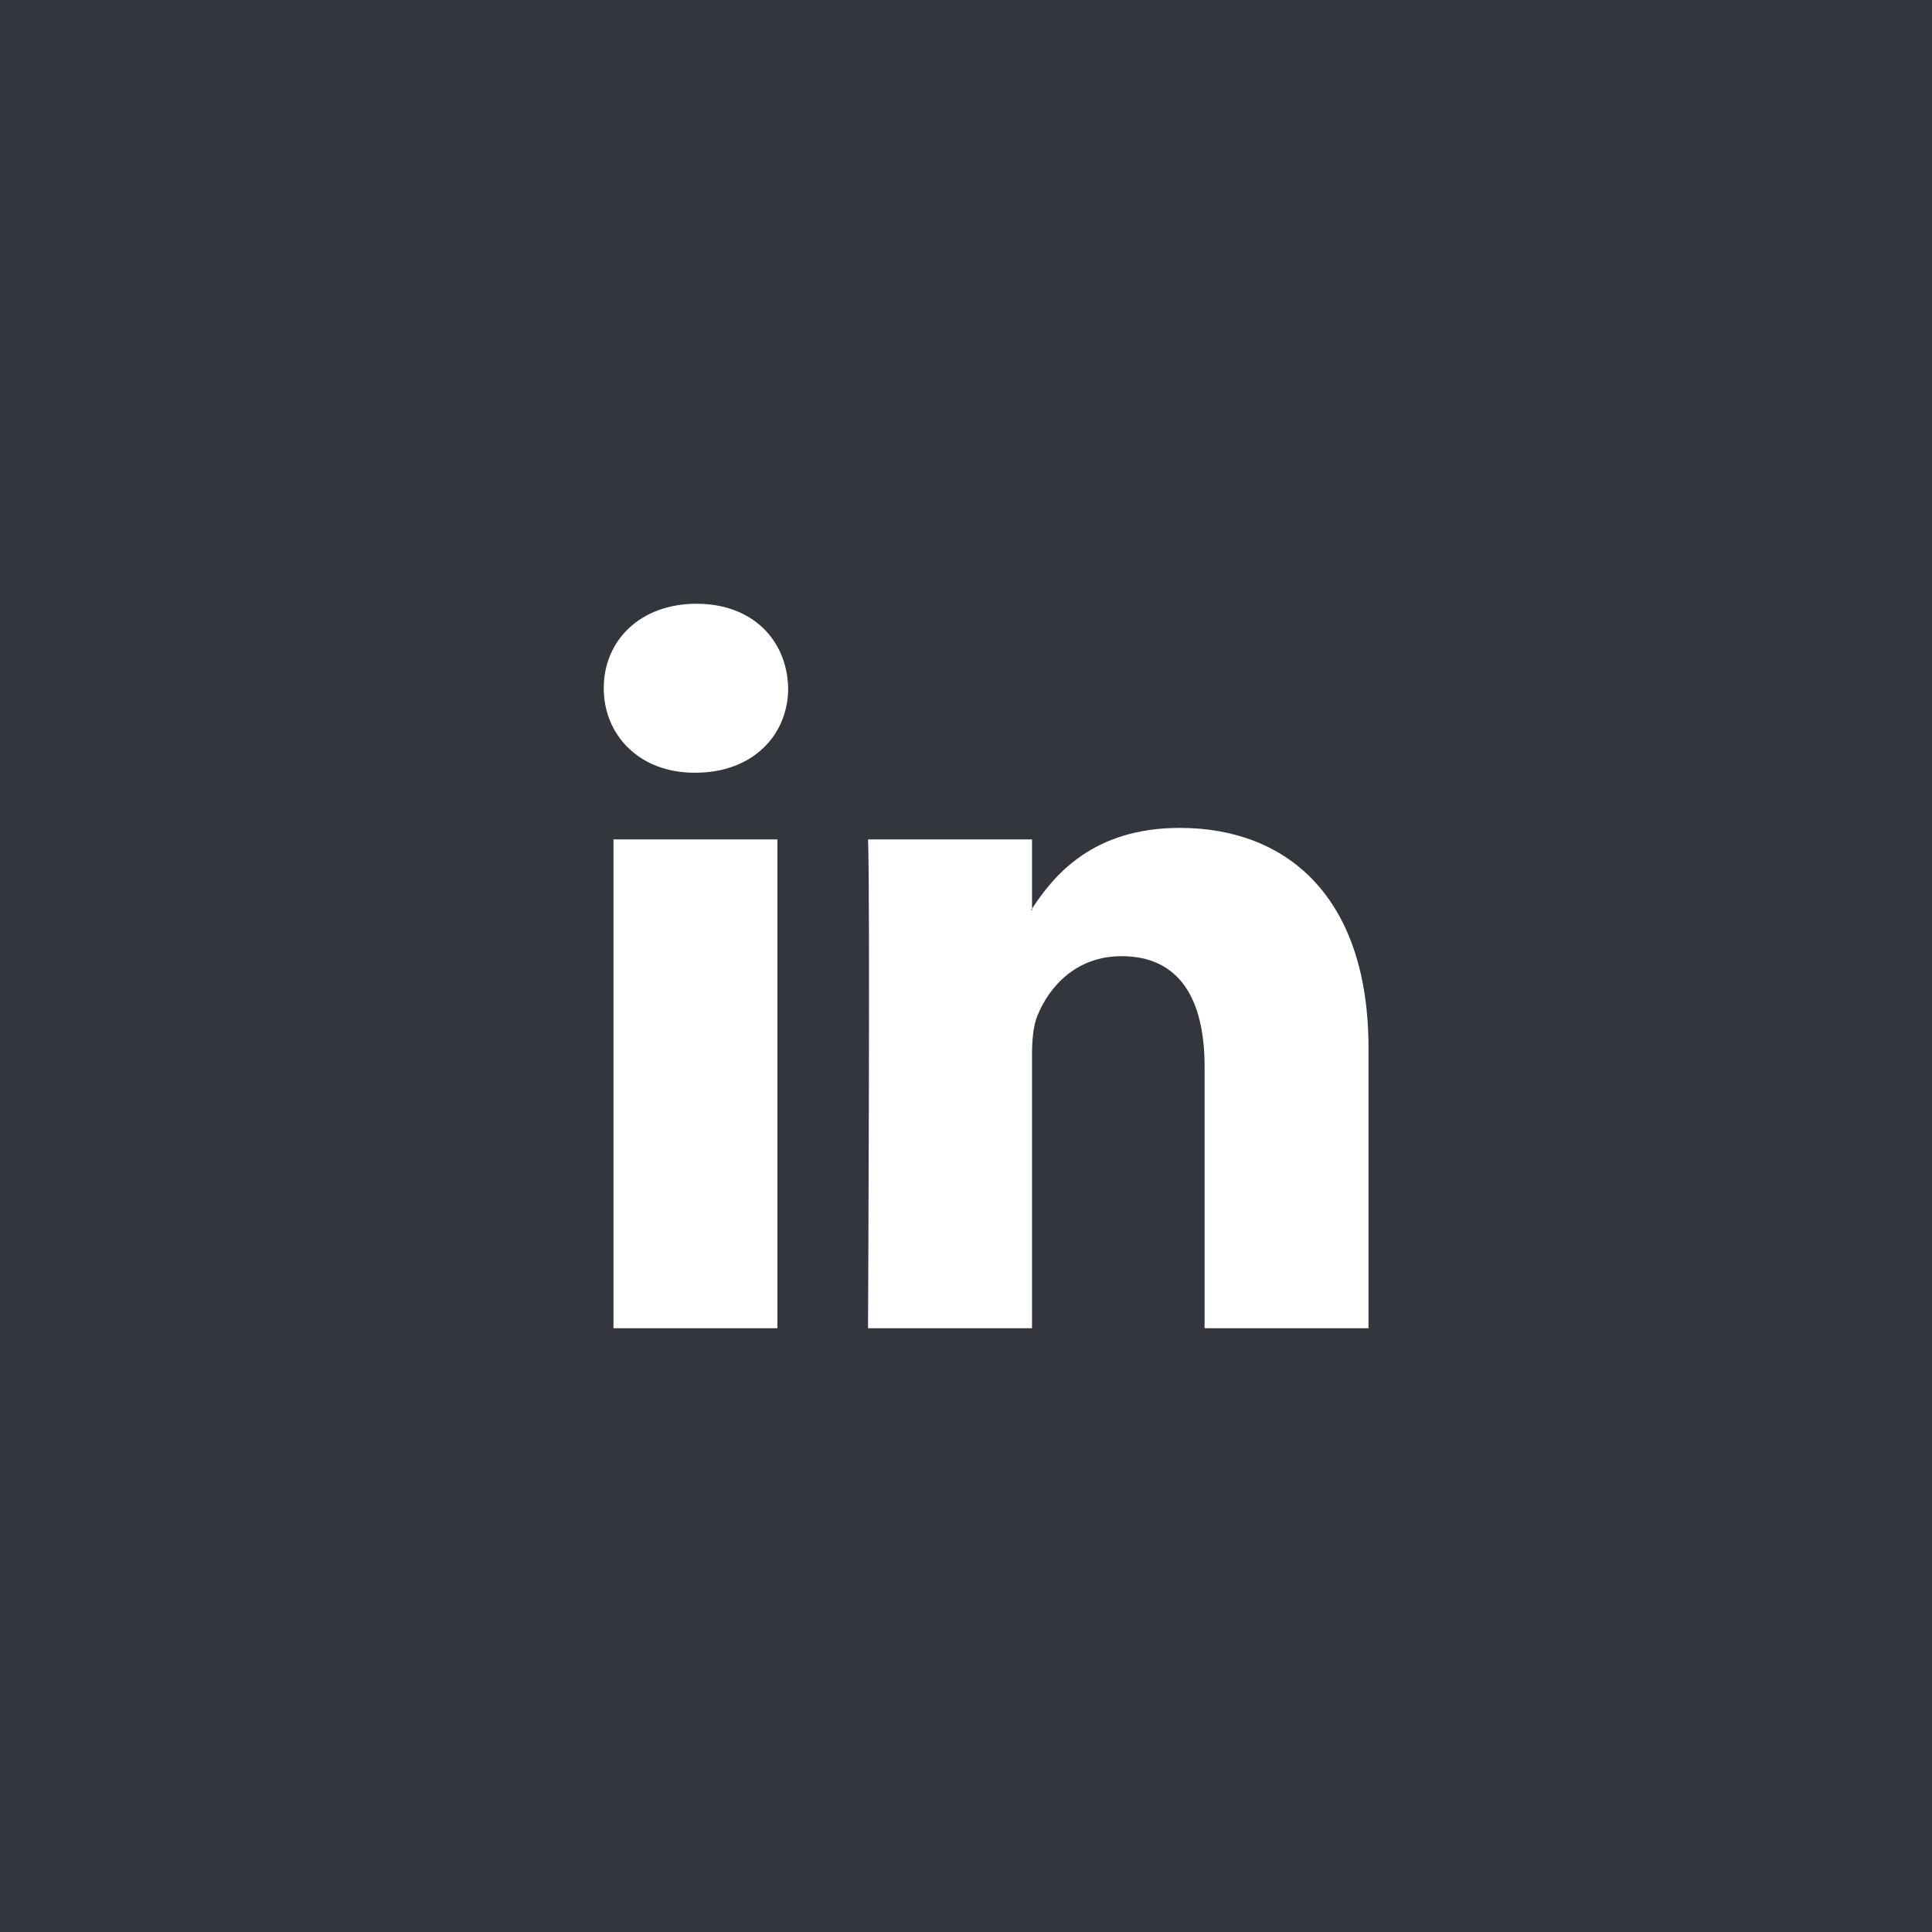 <?xml version="1.0" encoding="UTF-8"?>
<svg width="48px" height="48px" viewBox="0 0 48 48" version="1.1" xmlns="http://www.w3.org/2000/svg" xmlns:xlink="http://www.w3.org/1999/xlink">
    <!-- Generator: Sketch 51.2 (57519) - http://www.bohemiancoding.com/sketch -->
    <title>LinkedIn Share Icon</title>
    <desc>Created with Sketch.</desc>
    <defs></defs>
    <g id="Designs" stroke="none" stroke-width="1" fill="none" fill-rule="evenodd">
        <g id="Urbanize-LA-Detail" transform="translate(0, -644)">
            <g id="Social" transform="translate(0, 544)">
                <g id="LinkedIn-Share-Icon" transform="translate(0, 100)">
                    <rect id="Rectangle-2-Copy-2" fill="#33373D" x="0" y="0" width="48" height="48"></rect>
                    <path d="M15.242,33 L19.314,33 L19.314,20.855 L15.242,20.855 L15.242,33 Z M17.305,15 C15.912,15 15,15.906 15,17.098 C15,18.264 15.885,19.198 17.251,19.198 L17.278,19.198 C18.699,19.198 19.582,18.264 19.582,17.098 C19.556,15.906 18.699,15 17.305,15 Z M34,26.036 L34,33 L29.928,33 L29.928,26.502 C29.928,24.87 29.339,23.756 27.865,23.756 C26.739,23.756 26.07,24.507 25.775,25.233 C25.668,25.493 25.64,25.854 25.64,26.217 L25.64,33 L21.566,33 C21.566,33 21.621,21.995 21.566,20.855 L25.64,20.855 L25.64,22.576 C25.631,22.589 25.621,22.603 25.613,22.615 L25.64,22.615 L25.64,22.576 C26.181,21.75 27.147,20.569 29.311,20.569 C31.991,20.569 34,22.305 34,26.036 Z" id="Page-1" fill="#FFFFFF"></path>
                </g>
            </g>
        </g>
    </g>
</svg>